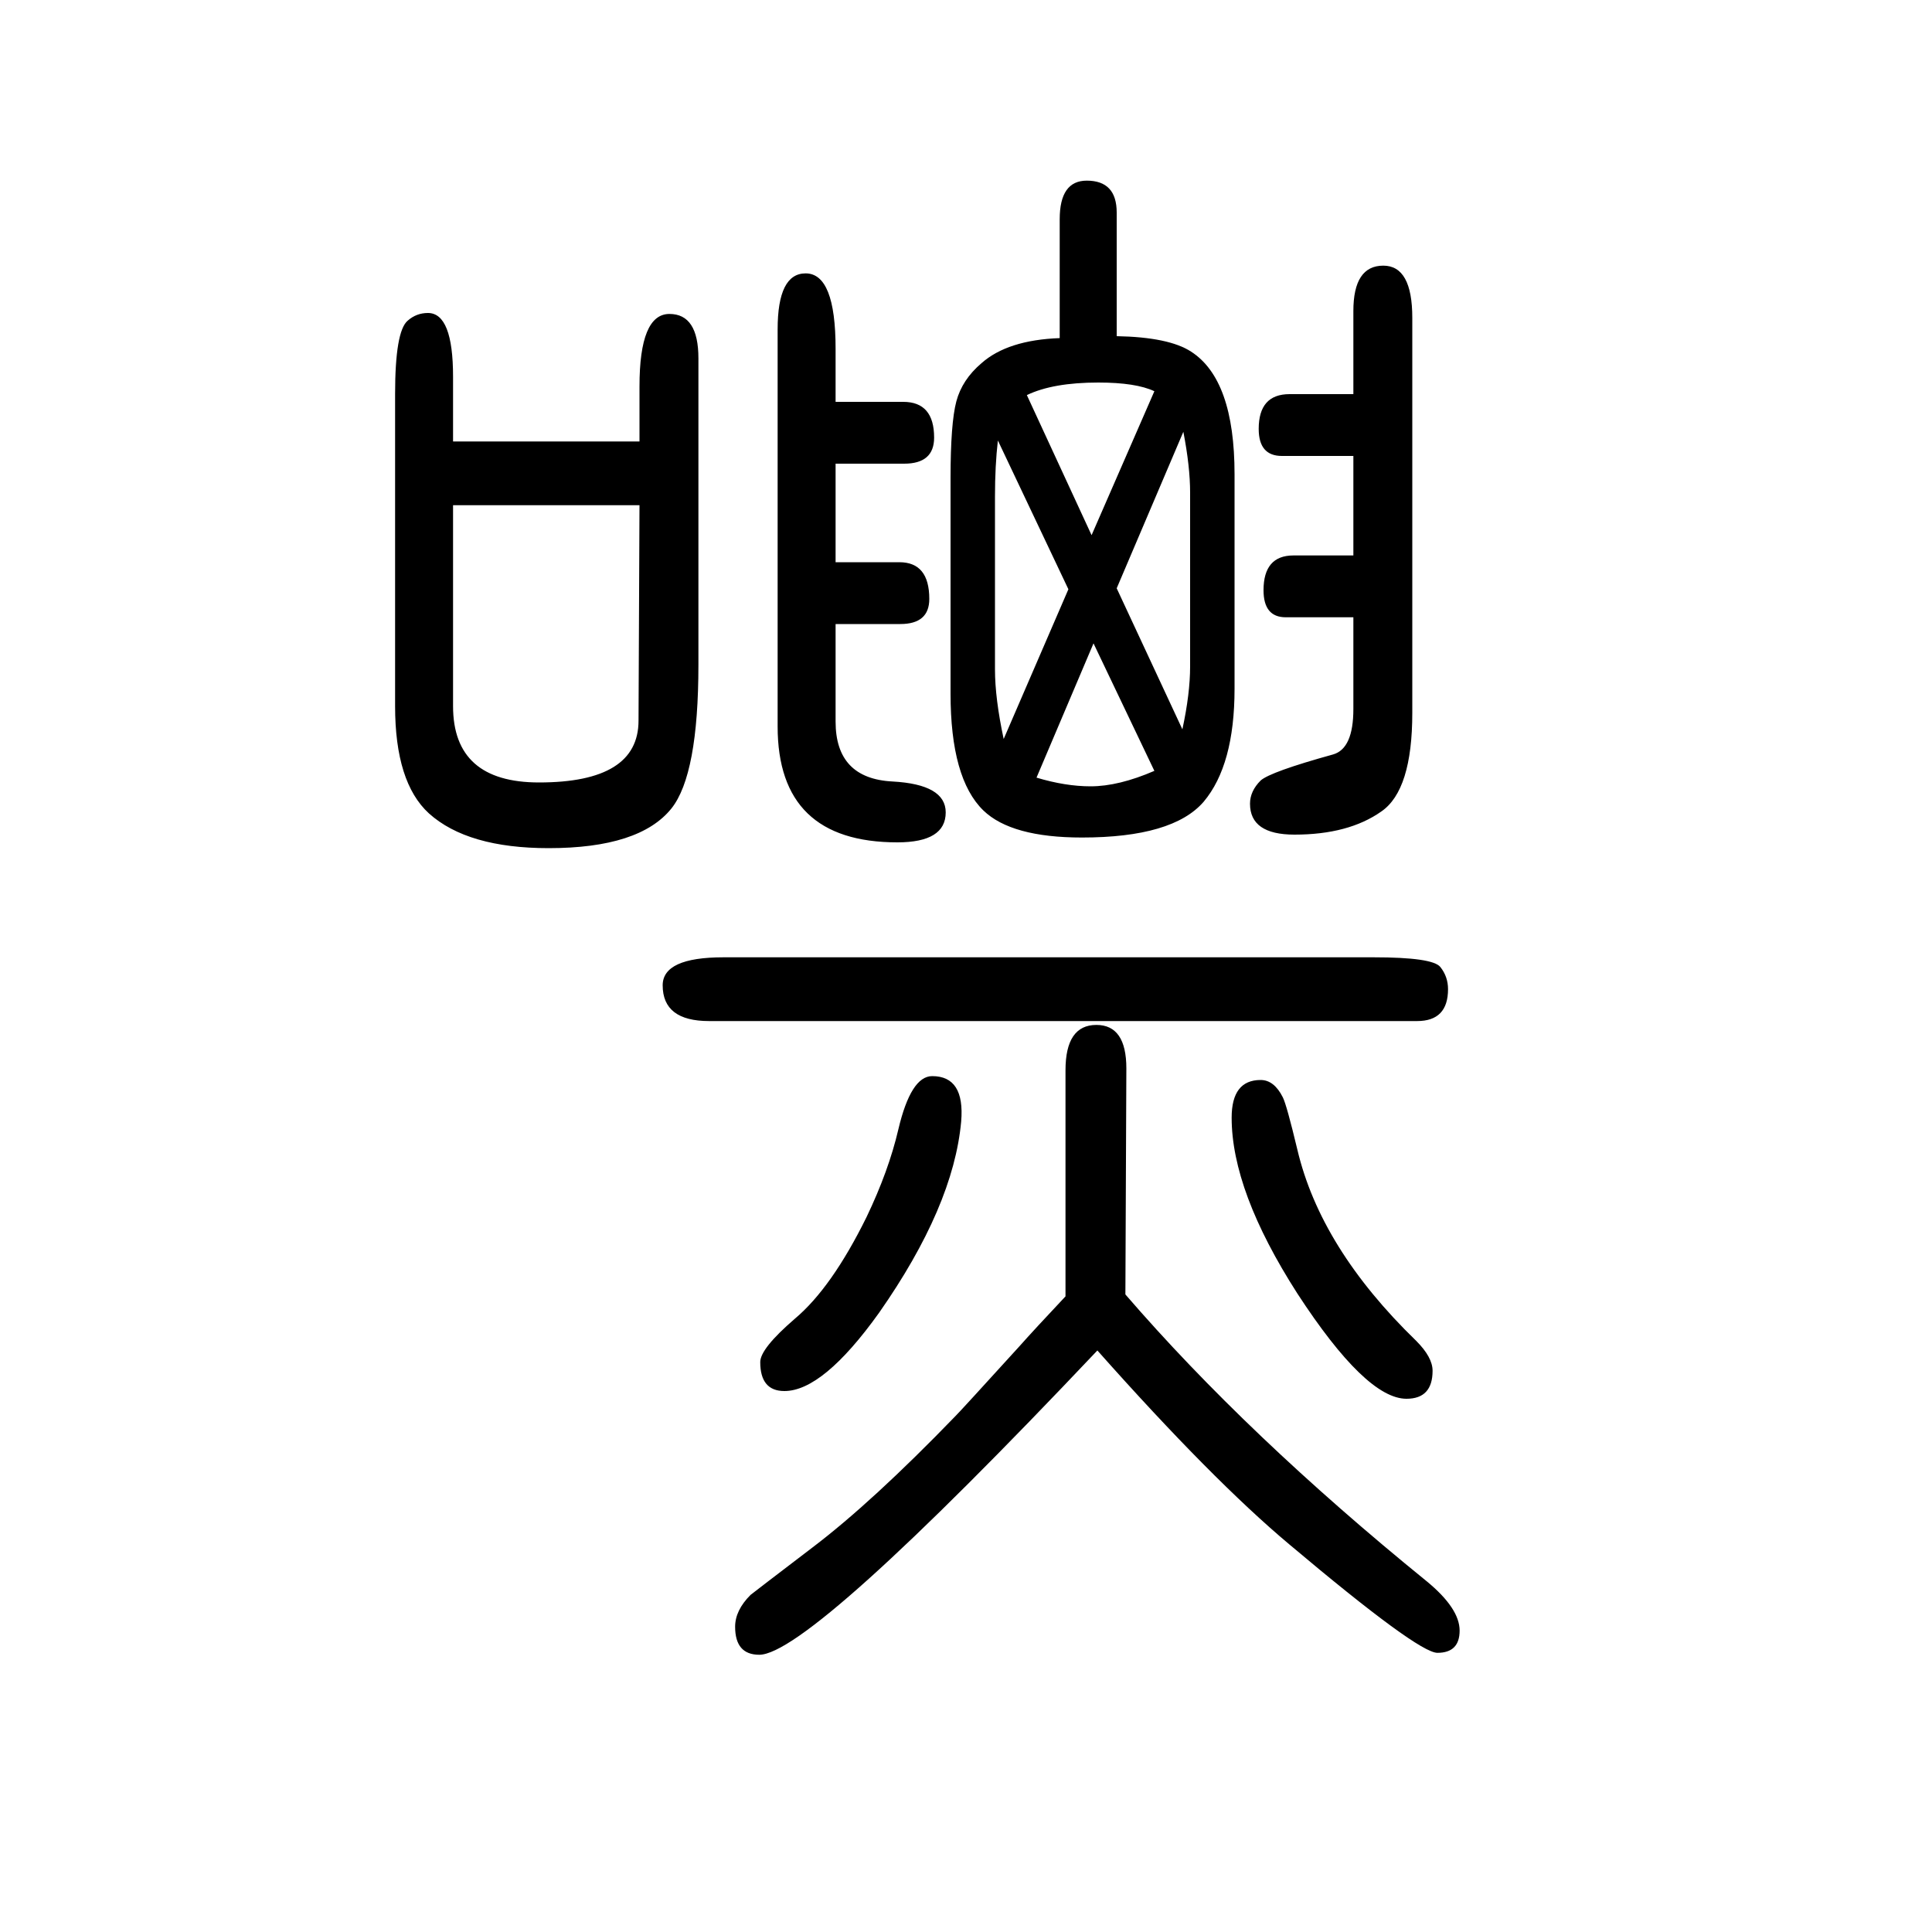 <svg xmlns="http://www.w3.org/2000/svg" xmlns:xlink="http://www.w3.org/1999/xlink" height="100" width="100" version="1.1"><path d="M1097 1300v123q0 40 28 40q31 0 31 -33v-128q54 -1 77 -16q45 -29 45 -127v-222q0 -79 -32 -117q-32 -37 -126 -37q-73 0 -102 28q-34 33 -34 121v223q0 57 6 79.5t26 39.5q27 24 81 26zM1073 845q30 -9 56 -9q29 0 66 16l-63 132zM1039 885l67 155l-73 154
q-3 -26 -3 -58v-179q0 -30 9 -72zM1195 1245q-19 9 -58 9q-47 0 -74 -13l67 -145zM1225 1203l-69 -162l68 -146q8 37 8 65v180q0 27 -7 63zM1401 1011h-70q-23 0 -23 28q0 36 31 36h62v103h-74q-24 0 -24 28q0 36 32 36h66v86q0 47 31 47q30 0 30 -54v-409q0 -80 -32 -102
q-34 -24 -90 -24q-46 0 -46 32q0 13 11 24q10 9 75 27q21 6 21 47v95zM865 1234h70q32 0 32 -37q0 -27 -31 -27h-71v-102h66q31 0 31 -38q0 -26 -30 -26h-67v-101q0 -59 59 -62q55 -3 55 -32q0 -31 -50 -31q-124 0 -124 120v411q0 58 29 58q31 0 31 -78v-55zM662 1193v57
q0 75 31 75q30 0 30 -46v-317q0 -114 -28 -149q-33 -41 -127 -41q-84 0 -124 36q-35 32 -35 111v323q0 65 13 76q9 8 21 8q26 0 26 -66v-67h193zM662 1127h-193v-208q0 -79 89 -79q103 0 103 64zM1467 593h-733q-48 0 -48 37q0 29 63 29h673q61 0 69 -10t8 -23
q0 -33 -32 -33zM1136 252q-298 -315 -350 -315q-25 0 -25 29q0 17 16 33q5 4 64 49q62 47 148 136q6 6 66 72q16 18 48 52v234q0 47 32 47q31 0 31 -45l-1 -234q126 -146 312 -297q34 -28 34 -51t-23 -23q-20 0 -153 112q-80 67 -199 201zM965 536q34 0 30 -47
q-8 -88 -85 -198q-58 -81 -98 -81q-25 0 -25 30q0 14 36 45q38 32 74 105q23 48 33 91q13 55 35 55zM1305 532q14 0 23 -18q4 -8 15 -54q24 -102 123 -198q17 -17 17 -31q0 -29 -27 -29q-42 0 -113 109q-68 106 -68 182q0 39 30 39z" style="" transform="scale(0.05 -0.05) translate(0 -1650)"/></svg>